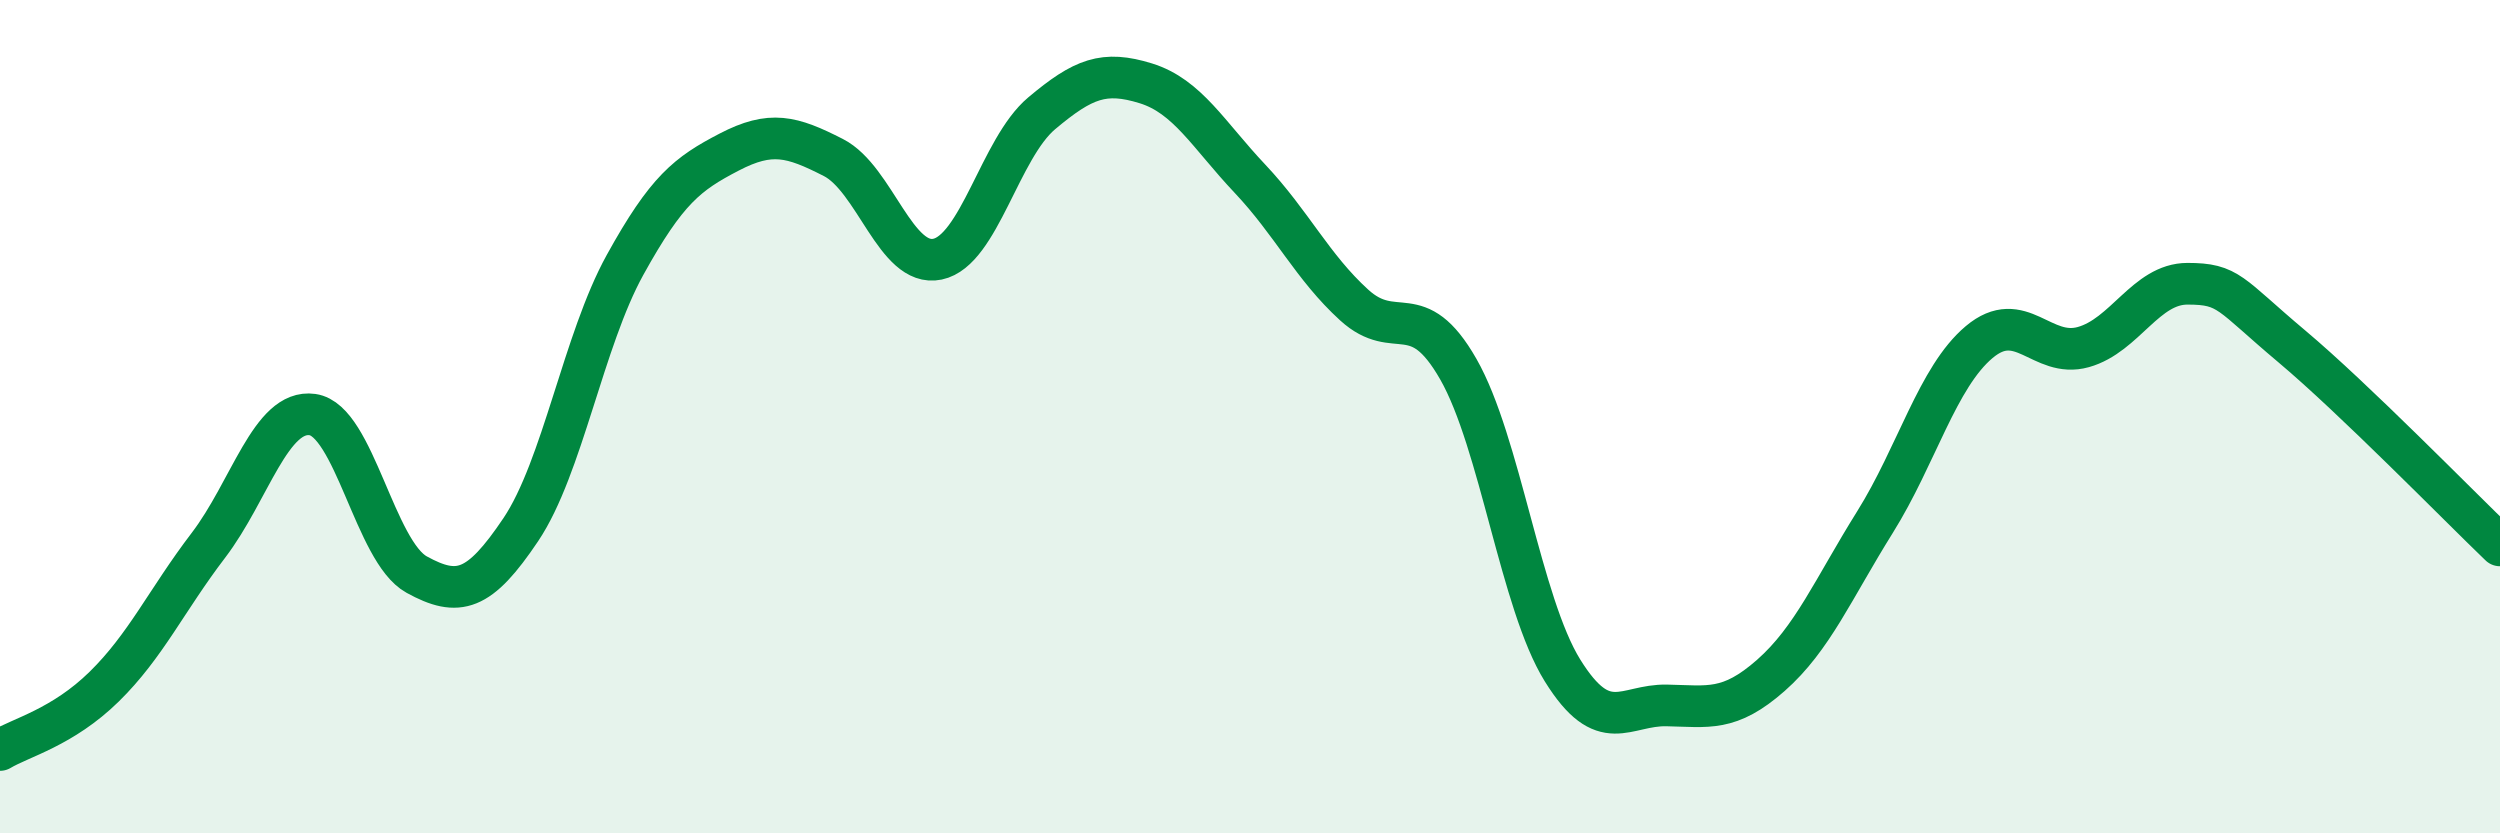 
    <svg width="60" height="20" viewBox="0 0 60 20" xmlns="http://www.w3.org/2000/svg">
      <path
        d="M 0,18 C 0.5,17.7 1.5,17.46 2.5,16.48 C 3.5,15.5 4,14.4 5,13.09 C 6,11.78 6.5,9.81 7.5,9.95 C 8.5,10.09 9,13.24 10,13.79 C 11,14.34 11.5,14.2 12.5,12.71 C 13.5,11.22 14,8.17 15,6.36 C 16,4.55 16.5,4.17 17.5,3.65 C 18.5,3.13 19,3.27 20,3.78 C 21,4.29 21.5,6.43 22.5,6.22 C 23.5,6.01 24,3.56 25,2.72 C 26,1.88 26.5,1.69 27.5,2 C 28.5,2.31 29,3.23 30,4.29 C 31,5.35 31.5,6.41 32.5,7.32 C 33.5,8.23 34,7.11 35,8.86 C 36,10.61 36.5,14.48 37.5,16.09 C 38.5,17.7 39,16.91 40,16.93 C 41,16.95 41.5,17.09 42.5,16.21 C 43.5,15.33 44,14.13 45,12.53 C 46,10.93 46.5,9.05 47.5,8.21 C 48.5,7.37 49,8.61 50,8.33 C 51,8.05 51.5,6.81 52.5,6.81 C 53.5,6.81 53.5,7.05 55,8.31 C 56.5,9.57 59,12.13 60,13.09L60 20L0 20Z"
        fill="#008740"
        opacity="0.1"
        stroke-linecap="round"
        stroke-linejoin="round"
      />
      <path
        d="M 0,18 C 0.5,17.7 1.5,17.46 2.5,16.48 C 3.5,15.5 4,14.4 5,13.09 C 6,11.78 6.5,9.81 7.5,9.95 C 8.5,10.09 9,13.24 10,13.79 C 11,14.34 11.5,14.2 12.5,12.71 C 13.5,11.22 14,8.17 15,6.36 C 16,4.55 16.5,4.17 17.5,3.65 C 18.5,3.13 19,3.27 20,3.78 C 21,4.29 21.5,6.43 22.5,6.22 C 23.5,6.01 24,3.56 25,2.72 C 26,1.88 26.5,1.69 27.5,2 C 28.5,2.31 29,3.23 30,4.29 C 31,5.35 31.5,6.41 32.5,7.32 C 33.5,8.23 34,7.11 35,8.86 C 36,10.61 36.5,14.48 37.5,16.09 C 38.5,17.7 39,16.91 40,16.93 C 41,16.95 41.5,17.09 42.5,16.21 C 43.5,15.33 44,14.13 45,12.53 C 46,10.93 46.5,9.05 47.5,8.21 C 48.5,7.37 49,8.61 50,8.33 C 51,8.05 51.5,6.81 52.5,6.81 C 53.5,6.81 53.5,7.05 55,8.31 C 56.5,9.57 59,12.13 60,13.09"
        stroke="#008740"
        stroke-width="1"
        fill="none"
        stroke-linecap="round"
        stroke-linejoin="round"
      />
    </svg>
  